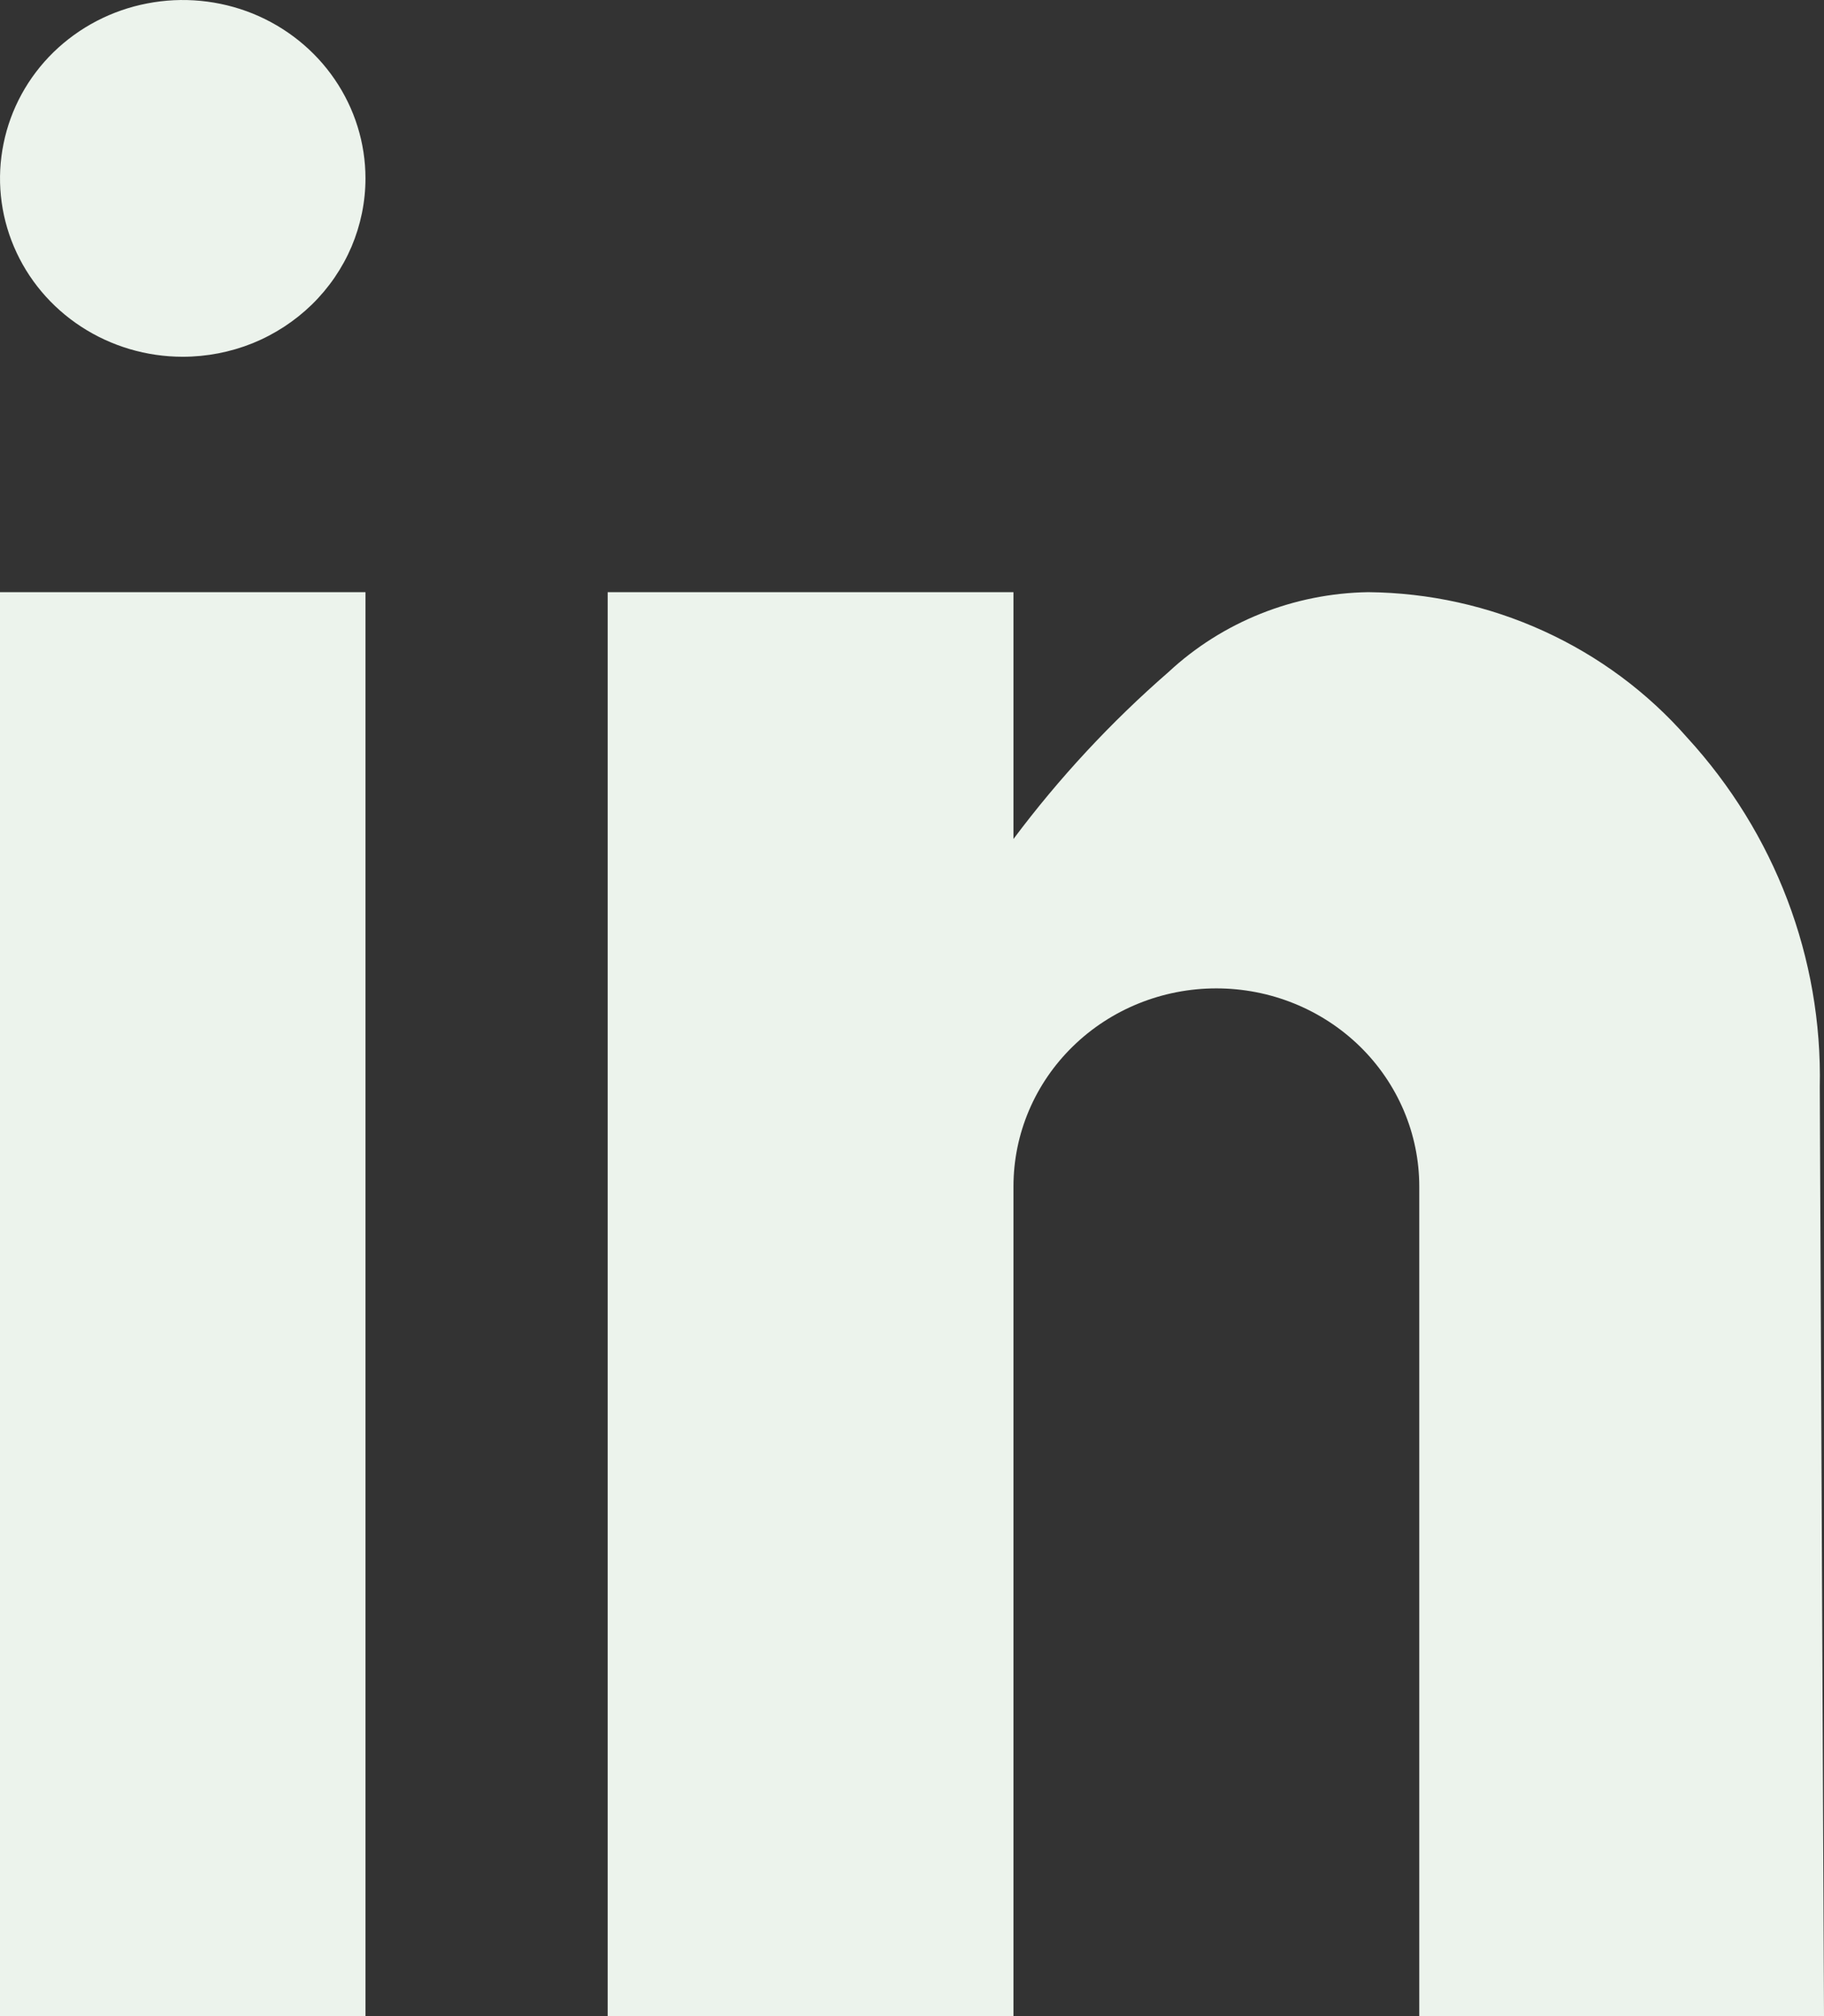 <svg width="19" height="21" viewBox="0 0 19 21" fill="none" xmlns="http://www.w3.org/2000/svg">
<rect x="0" y="0" width="19" height="21" fill="#333333" stroke="none"/>
<path d="M3.807 21H0V6.168H3.807V21ZM1.903 3.716C1.527 3.716 1.159 3.607 0.846 3.403C0.533 3.199 0.289 2.909 0.145 2.569C0.001 2.23 -0.037 1.856 0.037 1.496C0.11 1.135 0.291 0.804 0.557 0.544C0.824 0.284 1.163 0.107 1.532 0.036C1.901 -0.036 2.284 0.001 2.632 0.141C2.979 0.282 3.277 0.52 3.486 0.826C3.695 1.131 3.807 1.491 3.807 1.858C3.807 2.102 3.757 2.344 3.662 2.569C3.566 2.794 3.426 2.999 3.249 3.172C3.072 3.344 2.863 3.481 2.632 3.575C2.401 3.668 2.153 3.716 1.903 3.716ZM19 21H14.784V12.358C14.784 11.811 14.561 11.286 14.165 10.899C13.768 10.512 13.231 10.295 12.67 10.295C12.11 10.295 11.572 10.512 11.176 10.899C10.779 11.286 10.557 11.811 10.557 12.358V21H6.33V6.168H10.557V8.739C11.031 8.105 11.572 7.522 12.172 7C12.734 6.477 13.477 6.18 14.253 6.168C14.885 6.174 15.508 6.312 16.08 6.573C16.653 6.834 17.162 7.212 17.573 7.681C18.489 8.679 18.984 9.98 18.956 11.321L19 21Z" fill="#ECF3EC"/>
</svg>
